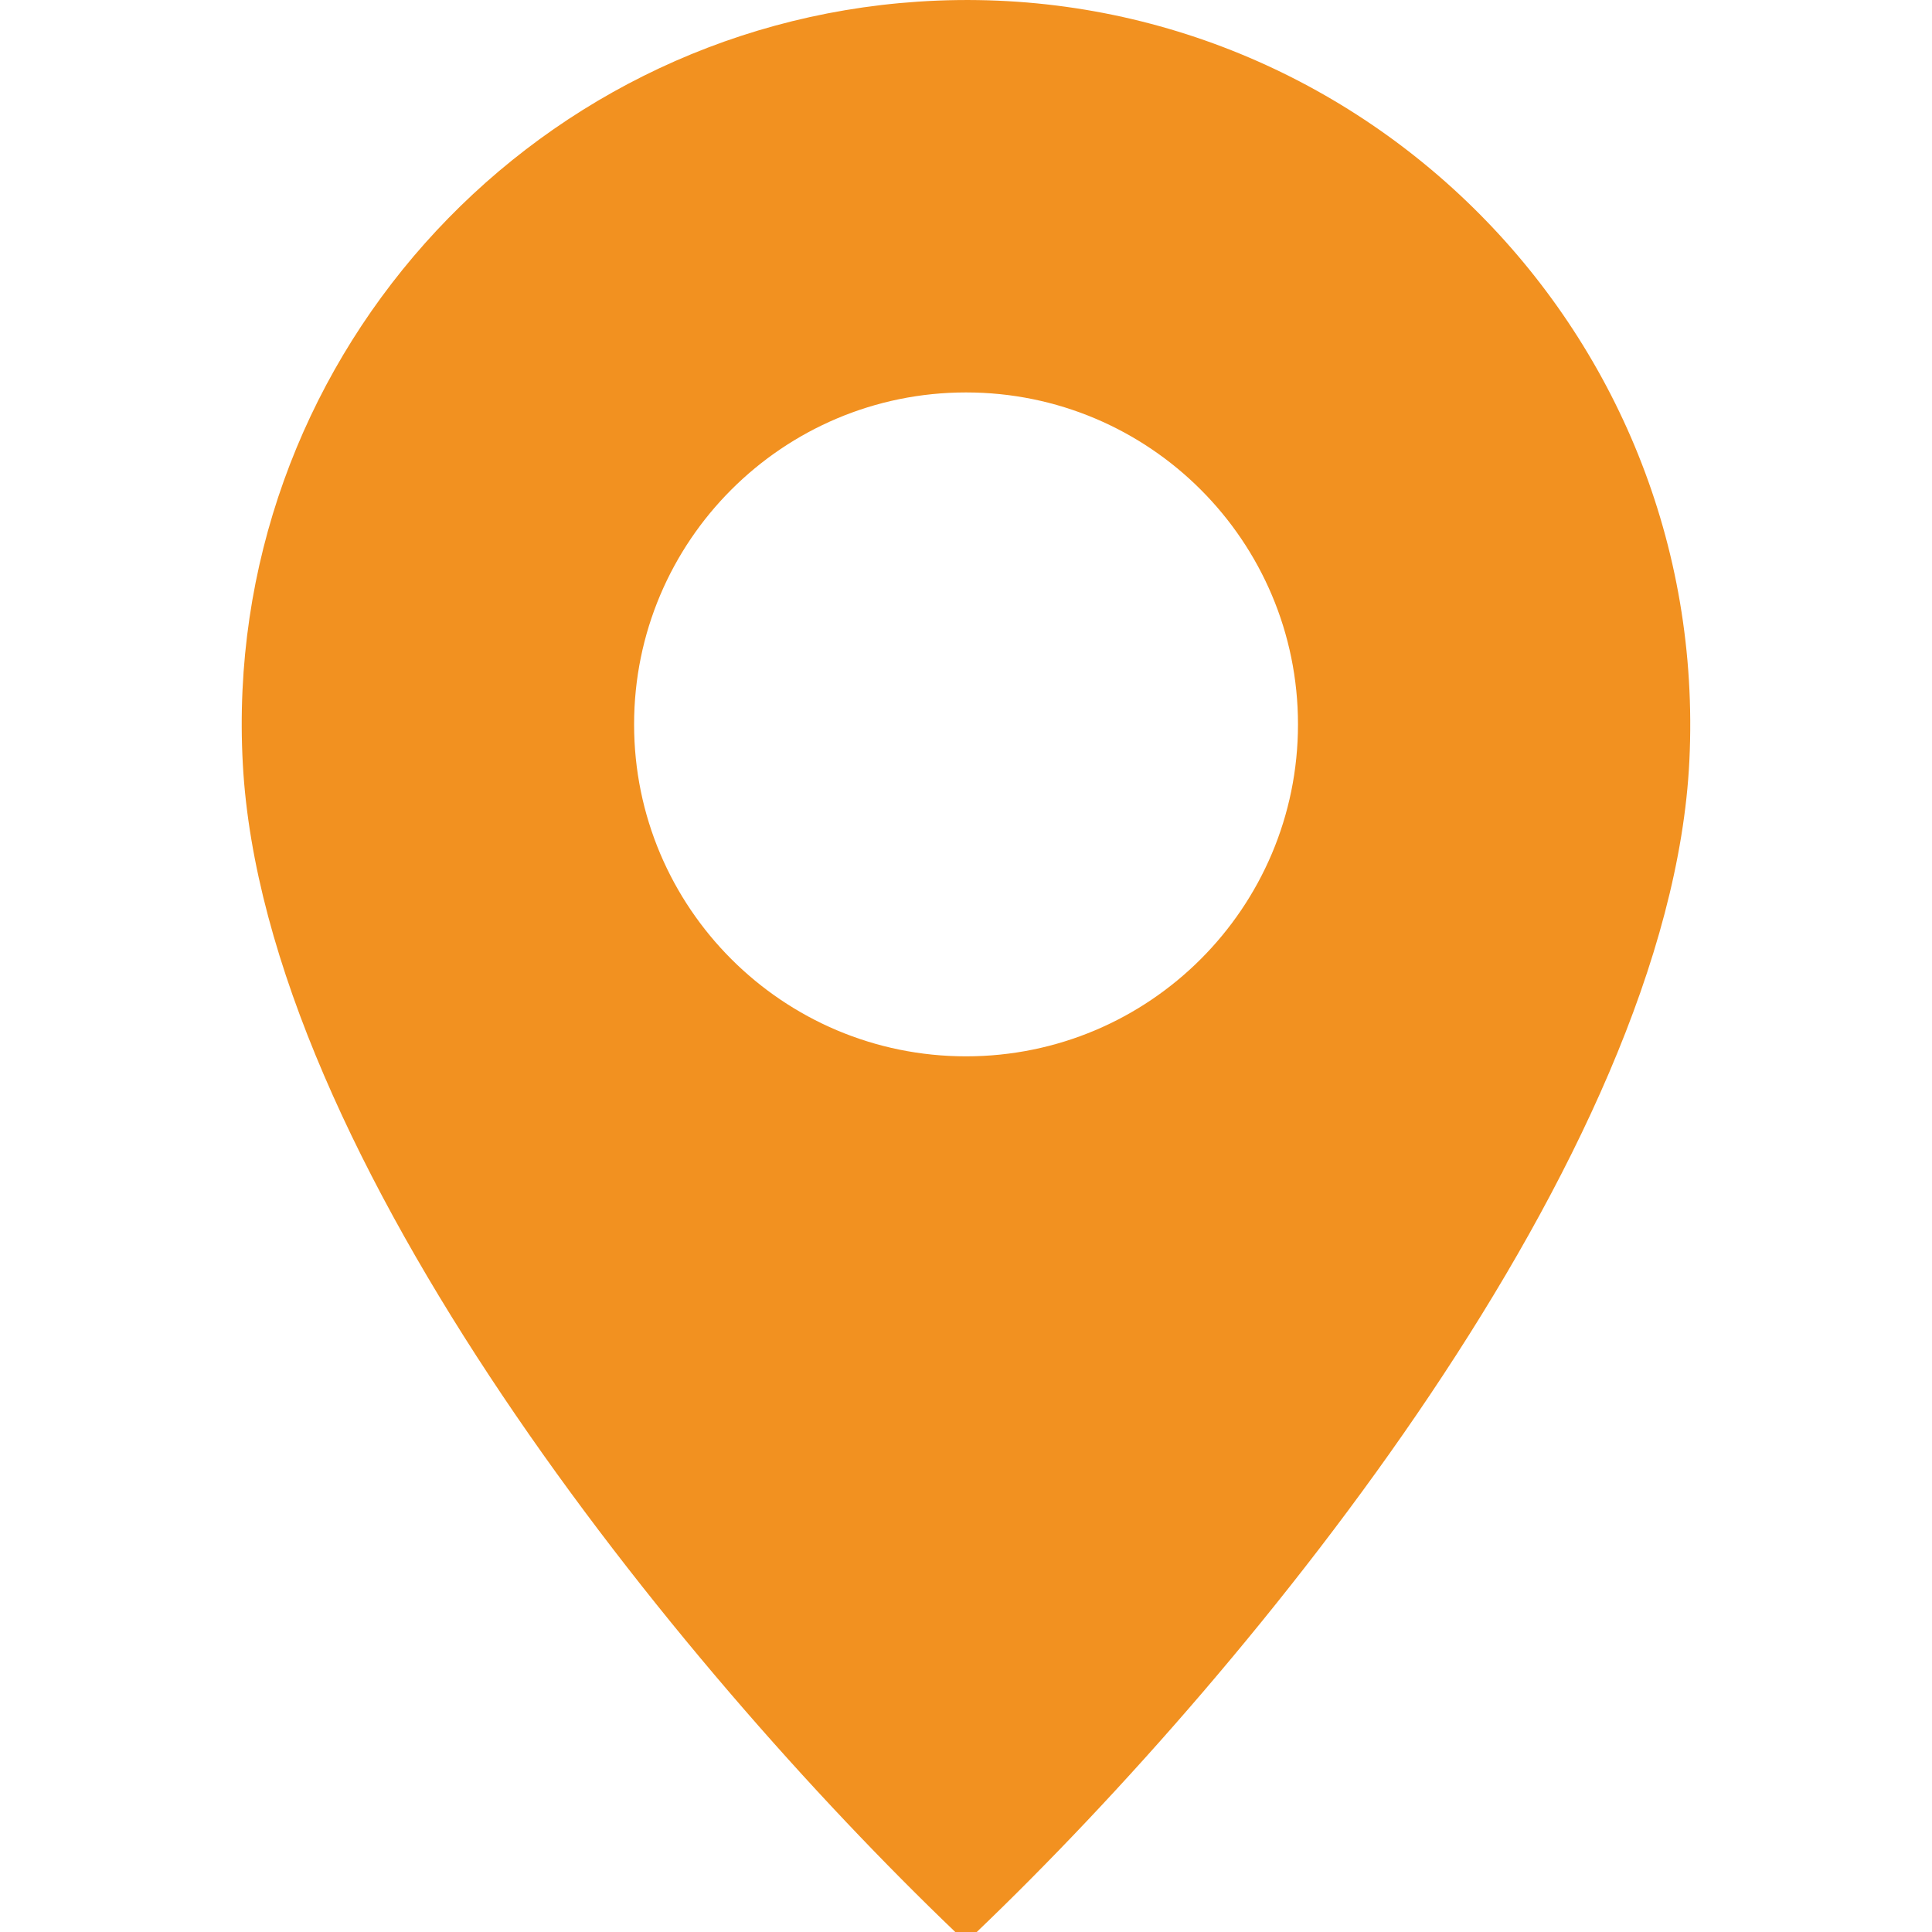 <?xml version="1.0" encoding="UTF-8"?><svg id="Layer_2" xmlns="http://www.w3.org/2000/svg" width="512" height="512" viewBox="0 0 512 512"><defs><style>.cls-1{fill:#fff;opacity:0;}.cls-2{fill:#f29120;}</style></defs><g id="Layer_1-2"><rect class="cls-1" y="0" width="512" height="512"/><path class="cls-2" d="M258.85,512h-5.69c-73.83-70.7-183.12-205.06-188.81-309.52C58.6,96.97,139.1,7.41,243.25.44c114.09-7.64,210.06,86.06,204.45,201.18-5.08,104.46-114.97,239.71-188.86,310.39ZM343.98,191.97c0-48.58-39.39-87.97-87.97-87.97s-87.97,39.39-87.97,87.97,39.39,87.97,87.97,87.97,87.97-39.39,87.97-87.97Z"/></g></svg>